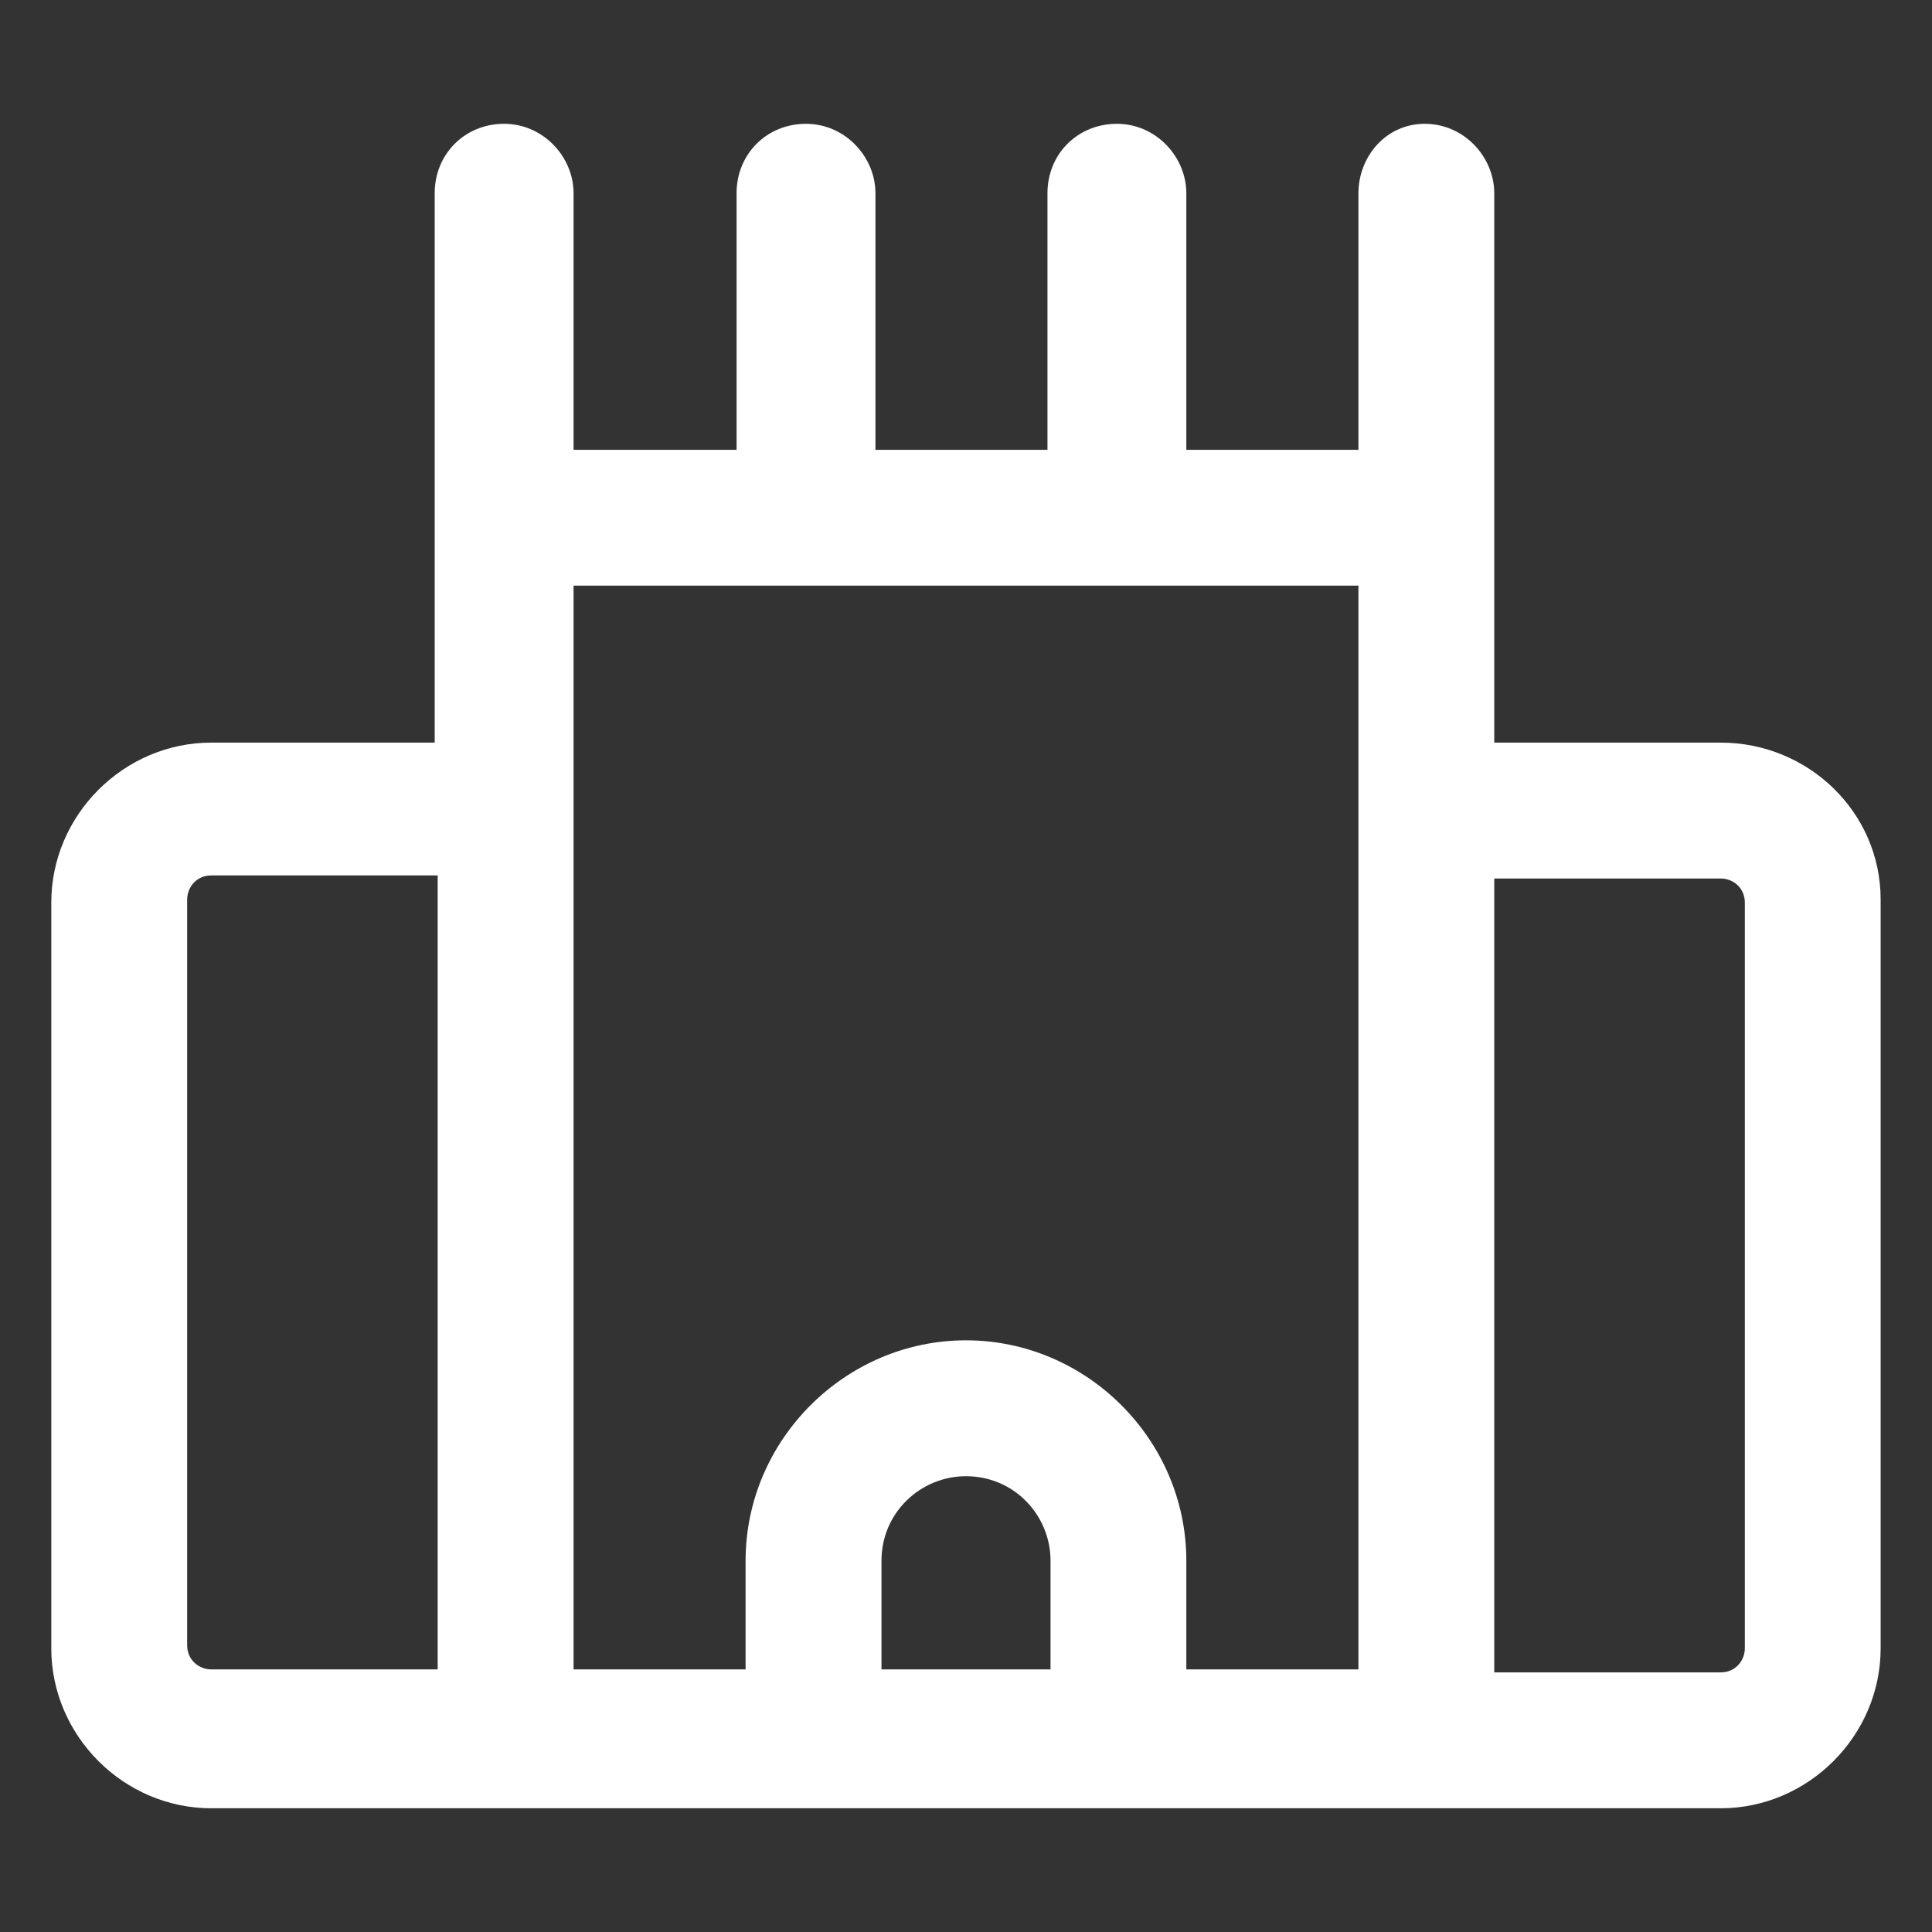 <svg xmlns="http://www.w3.org/2000/svg" width="24" height="24" viewBox="0 0 24 24" fill="none"><rect x="0" y="0" width="24" height="24" fill="#333333" stroke="none"/><path d="M21.375 9.225H18.562V2.4C18.562 1.95 18.187 1.538 17.7 1.538C17.212 1.538 16.875 1.95 16.875 2.4V5.588H14.737V2.4C14.737 1.95 14.362 1.538 13.875 1.538C13.387 1.538 13.012 1.913 13.012 2.4V5.588H10.875V2.4C10.875 1.95 10.5 1.538 10.012 1.538C9.525 1.538 9.15 1.913 9.15 2.4V5.588H7.125V2.4C7.125 1.95 6.75 1.538 6.262 1.538C5.775 1.538 5.4 1.913 5.4 2.4V9.225H2.625C1.537 9.225 0.637 10.125 0.637 11.213V20.475C0.637 21.563 1.537 22.463 2.625 22.463H21.375C22.462 22.463 23.362 21.563 23.362 20.475V11.175C23.362 10.088 22.462 9.225 21.375 9.225ZM5.437 20.738H2.625C2.475 20.738 2.325 20.625 2.325 20.438V11.175C2.325 11.025 2.437 10.875 2.625 10.875H5.437V20.738ZM10.95 20.738V19.388C10.95 18.788 11.438 18.338 12 18.338C12.6 18.338 13.05 18.825 13.05 19.388V20.738H10.95ZM16.875 20.738H14.737V19.388C14.737 17.888 13.5 16.65 12 16.65C10.5 16.65 9.262 17.888 9.262 19.388V20.738H7.125V7.275H16.875V20.738ZM21.675 20.475C21.675 20.625 21.562 20.775 21.375 20.775H18.562V10.913H21.375C21.525 10.913 21.675 11.025 21.675 11.213V20.475Z" fill="white"></path></svg>